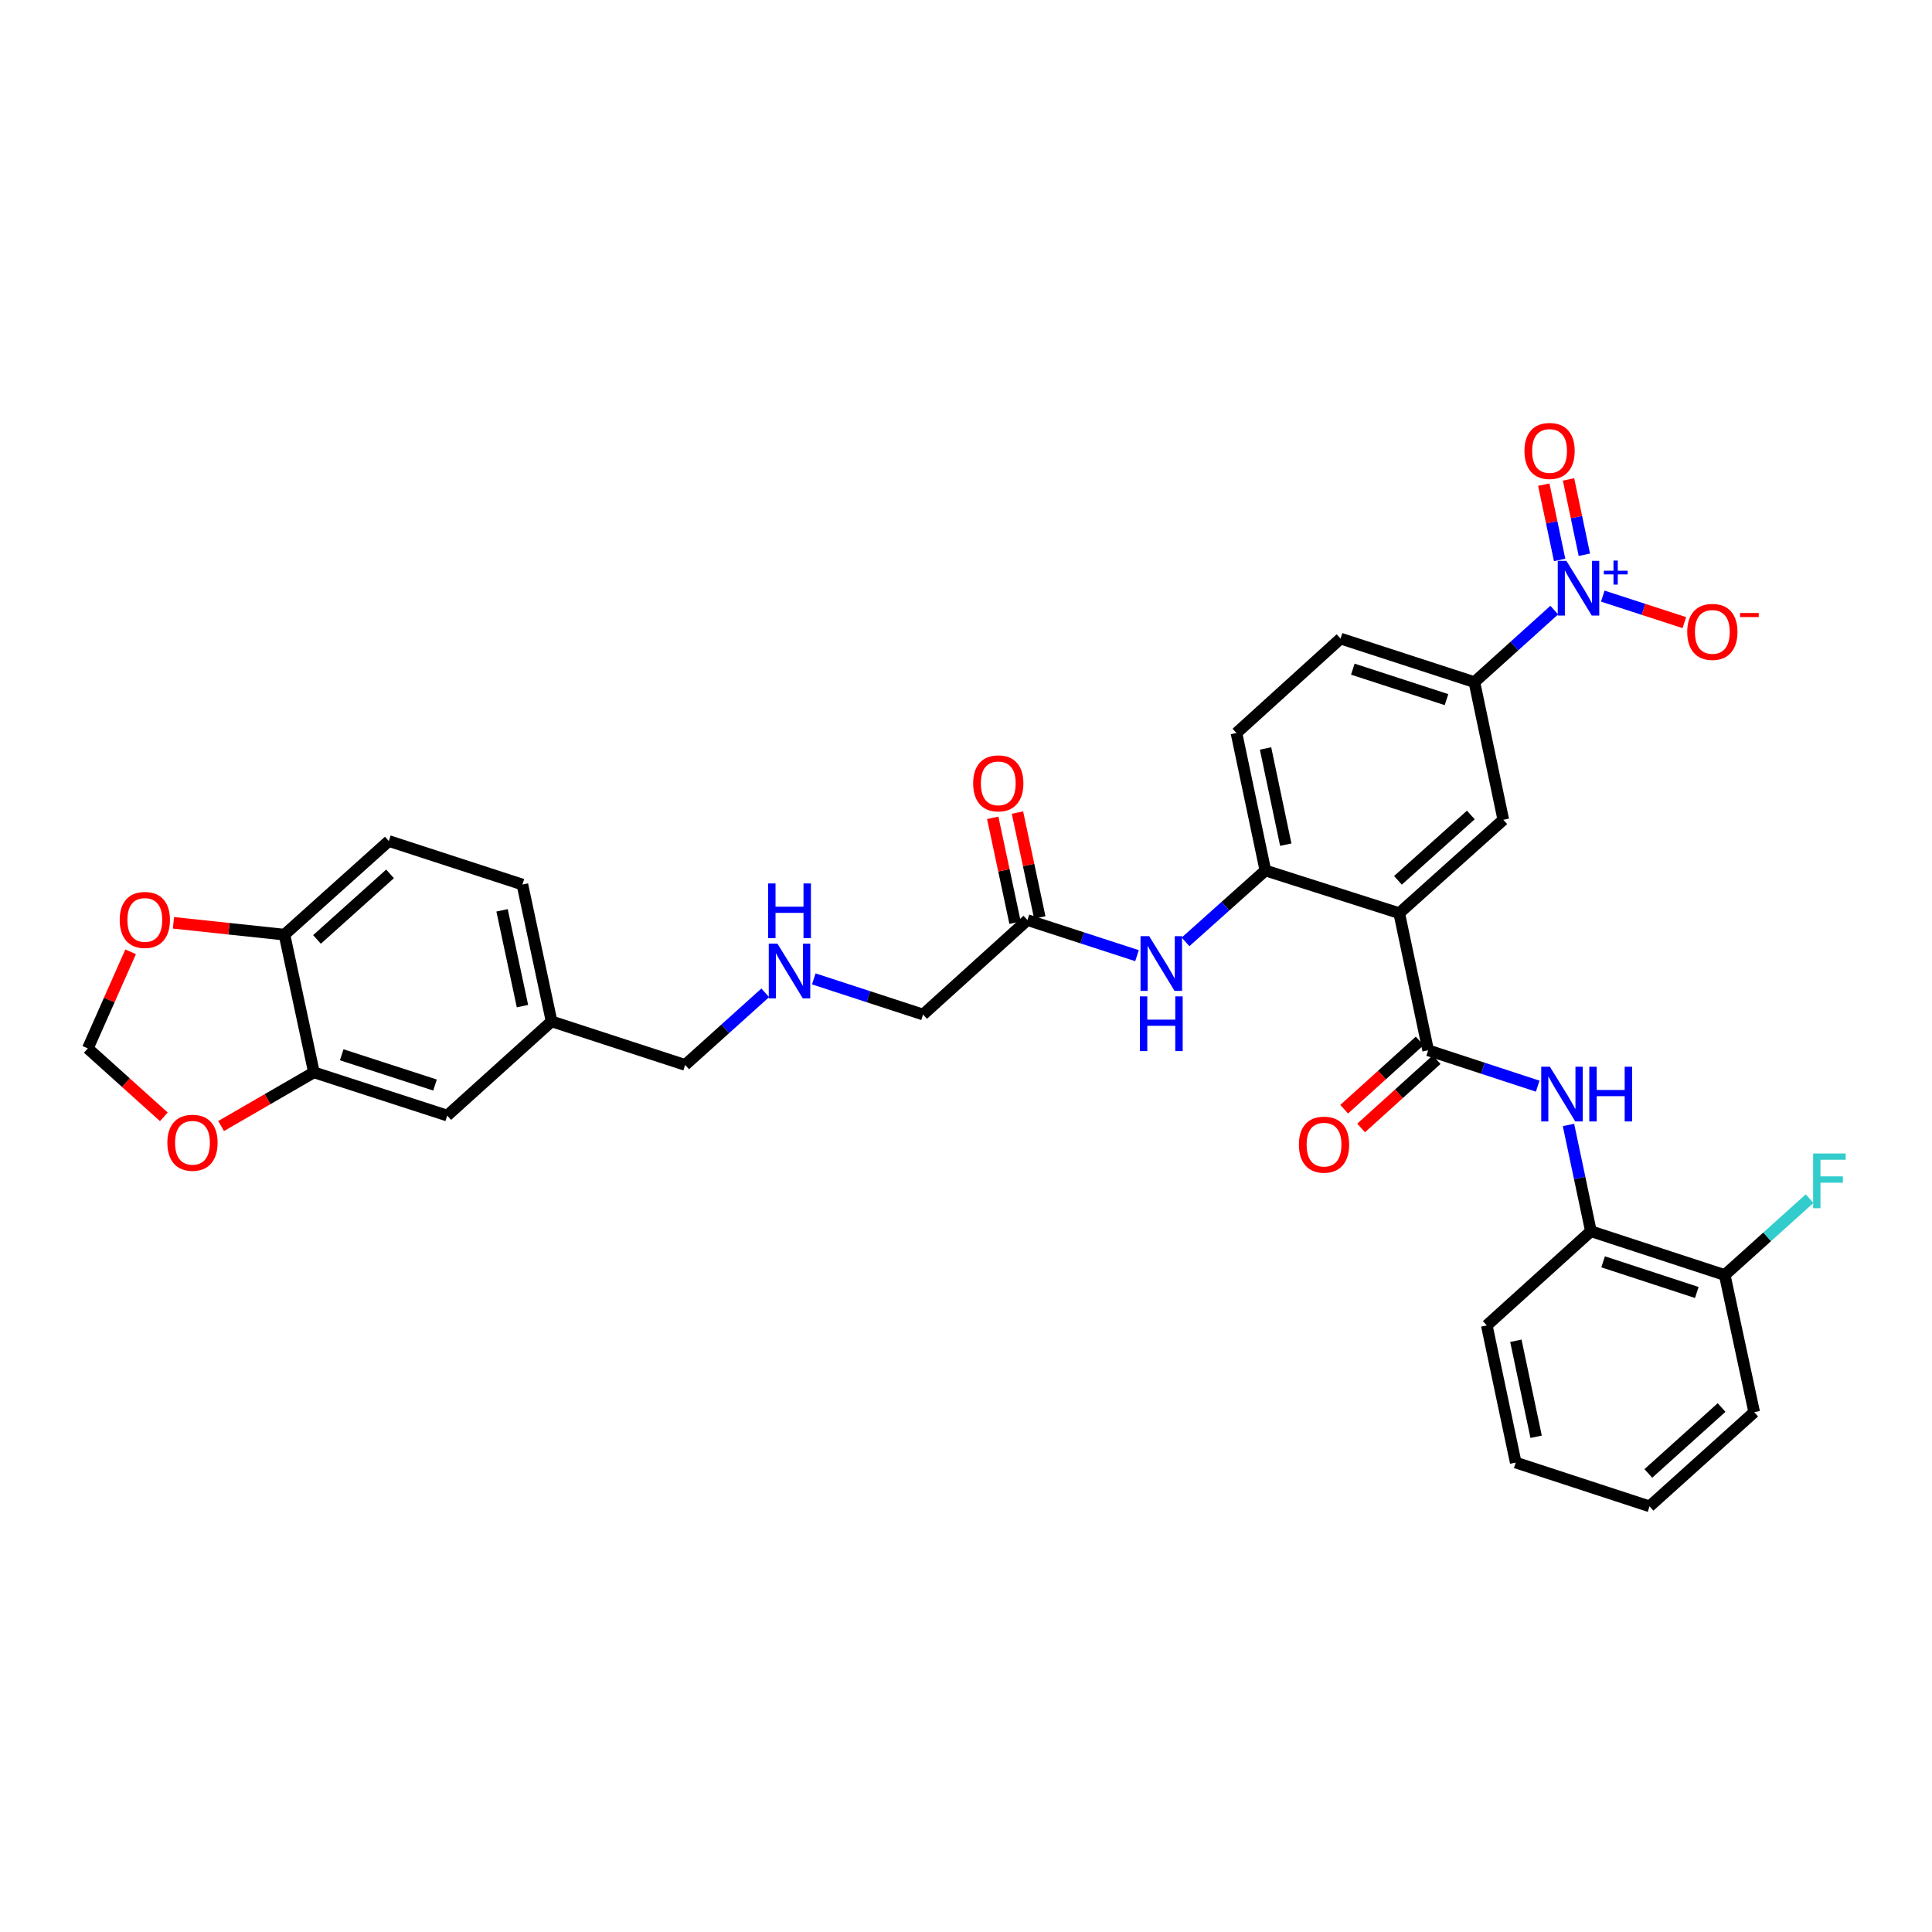 <?xml version='1.0' encoding='iso-8859-1'?>
<svg version='1.1' baseProfile='full'
              xmlns='http://www.w3.org/2000/svg'
                      xmlns:rdkit='http://www.rdkit.org/xml'
                      xmlns:xlink='http://www.w3.org/1999/xlink'
                  xml:space='preserve'
width='1000px' height='1000px' viewBox='0 0 1000 1000'>
<!-- END OF HEADER -->
<rect style='opacity:1.0;fill:#FFFFFF;stroke:none' width='1000' height='1000' x='0' y='0'> </rect>
<path class='bond-1' d='M 724.236,472.648 L 739.211,543.634' style='fill:none;fill-rule:evenodd;stroke:#000000;stroke-width:6px;stroke-linecap:butt;stroke-linejoin:miter;stroke-opacity:1' />
<path class='bond-2' d='M 724.236,472.648 L 654.952,450.563' style='fill:none;fill-rule:evenodd;stroke:#000000;stroke-width:6px;stroke-linecap:butt;stroke-linejoin:miter;stroke-opacity:1' />
<path class='bond-4' d='M 724.236,472.648 L 778.11,424.321' style='fill:none;fill-rule:evenodd;stroke:#000000;stroke-width:6px;stroke-linecap:butt;stroke-linejoin:miter;stroke-opacity:1' />
<path class='bond-4' d='M 723.58,455.658 L 761.292,421.829' style='fill:none;fill-rule:evenodd;stroke:#000000;stroke-width:6px;stroke-linecap:butt;stroke-linejoin:miter;stroke-opacity:1' />
<path class='bond-0' d='M 804.476,315.787 L 783.813,334.426' style='fill:none;fill-rule:evenodd;stroke:#0000FF;stroke-width:6px;stroke-linecap:butt;stroke-linejoin:miter;stroke-opacity:1' />
<path class='bond-0' d='M 783.813,334.426 L 763.15,353.066' style='fill:none;fill-rule:evenodd;stroke:#000000;stroke-width:6px;stroke-linecap:butt;stroke-linejoin:miter;stroke-opacity:1' />
<path class='bond-10' d='M 829.592,308.546 L 850.704,315.409' style='fill:none;fill-rule:evenodd;stroke:#0000FF;stroke-width:6px;stroke-linecap:butt;stroke-linejoin:miter;stroke-opacity:1' />
<path class='bond-10' d='M 850.704,315.409 L 871.817,322.272' style='fill:none;fill-rule:evenodd;stroke:#FF0000;stroke-width:6px;stroke-linecap:butt;stroke-linejoin:miter;stroke-opacity:1' />
<path class='bond-12' d='M 820.069,287.137 L 815.965,267.645' style='fill:none;fill-rule:evenodd;stroke:#0000FF;stroke-width:6px;stroke-linecap:butt;stroke-linejoin:miter;stroke-opacity:1' />
<path class='bond-12' d='M 815.965,267.645 L 811.862,248.152' style='fill:none;fill-rule:evenodd;stroke:#FF0000;stroke-width:6px;stroke-linecap:butt;stroke-linejoin:miter;stroke-opacity:1' />
<path class='bond-12' d='M 807.265,289.833 L 803.161,270.341' style='fill:none;fill-rule:evenodd;stroke:#0000FF;stroke-width:6px;stroke-linecap:butt;stroke-linejoin:miter;stroke-opacity:1' />
<path class='bond-12' d='M 803.161,270.341 L 799.057,250.848' style='fill:none;fill-rule:evenodd;stroke:#FF0000;stroke-width:6px;stroke-linecap:butt;stroke-linejoin:miter;stroke-opacity:1' />
<path class='bond-3' d='M 739.211,543.634 L 767.562,552.911' style='fill:none;fill-rule:evenodd;stroke:#000000;stroke-width:6px;stroke-linecap:butt;stroke-linejoin:miter;stroke-opacity:1' />
<path class='bond-3' d='M 767.562,552.911 L 795.913,562.189' style='fill:none;fill-rule:evenodd;stroke:#0000FF;stroke-width:6px;stroke-linecap:butt;stroke-linejoin:miter;stroke-opacity:1' />
<path class='bond-15' d='M 734.823,538.781 L 715.283,556.455' style='fill:none;fill-rule:evenodd;stroke:#000000;stroke-width:6px;stroke-linecap:butt;stroke-linejoin:miter;stroke-opacity:1' />
<path class='bond-15' d='M 715.283,556.455 L 695.744,574.128' style='fill:none;fill-rule:evenodd;stroke:#FF0000;stroke-width:6px;stroke-linecap:butt;stroke-linejoin:miter;stroke-opacity:1' />
<path class='bond-15' d='M 743.6,548.486 L 724.061,566.159' style='fill:none;fill-rule:evenodd;stroke:#000000;stroke-width:6px;stroke-linecap:butt;stroke-linejoin:miter;stroke-opacity:1' />
<path class='bond-15' d='M 724.061,566.159 L 704.522,583.833' style='fill:none;fill-rule:evenodd;stroke:#FF0000;stroke-width:6px;stroke-linecap:butt;stroke-linejoin:miter;stroke-opacity:1' />
<path class='bond-6' d='M 654.952,450.563 L 634.288,469.038' style='fill:none;fill-rule:evenodd;stroke:#000000;stroke-width:6px;stroke-linecap:butt;stroke-linejoin:miter;stroke-opacity:1' />
<path class='bond-6' d='M 634.288,469.038 L 613.625,487.513' style='fill:none;fill-rule:evenodd;stroke:#0000FF;stroke-width:6px;stroke-linecap:butt;stroke-linejoin:miter;stroke-opacity:1' />
<path class='bond-17' d='M 654.952,450.563 L 639.991,379.417' style='fill:none;fill-rule:evenodd;stroke:#000000;stroke-width:6px;stroke-linecap:butt;stroke-linejoin:miter;stroke-opacity:1' />
<path class='bond-17' d='M 665.512,437.199 L 655.04,387.397' style='fill:none;fill-rule:evenodd;stroke:#000000;stroke-width:6px;stroke-linecap:butt;stroke-linejoin:miter;stroke-opacity:1' />
<path class='bond-8' d='M 811.844,582.273 L 817.647,609.779' style='fill:none;fill-rule:evenodd;stroke:#0000FF;stroke-width:6px;stroke-linecap:butt;stroke-linejoin:miter;stroke-opacity:1' />
<path class='bond-8' d='M 817.647,609.779 L 823.449,637.285' style='fill:none;fill-rule:evenodd;stroke:#000000;stroke-width:6px;stroke-linecap:butt;stroke-linejoin:miter;stroke-opacity:1' />
<path class='bond-5' d='M 778.11,424.321 L 763.15,353.066' style='fill:none;fill-rule:evenodd;stroke:#000000;stroke-width:6px;stroke-linecap:butt;stroke-linejoin:miter;stroke-opacity:1' />
<path class='bond-20' d='M 763.15,353.066 L 693.872,330.531' style='fill:none;fill-rule:evenodd;stroke:#000000;stroke-width:6px;stroke-linecap:butt;stroke-linejoin:miter;stroke-opacity:1' />
<path class='bond-20' d='M 748.71,362.129 L 700.216,346.354' style='fill:none;fill-rule:evenodd;stroke:#000000;stroke-width:6px;stroke-linecap:butt;stroke-linejoin:miter;stroke-opacity:1' />
<path class='bond-9' d='M 588.517,494.65 L 560.155,485.437' style='fill:none;fill-rule:evenodd;stroke:#0000FF;stroke-width:6px;stroke-linecap:butt;stroke-linejoin:miter;stroke-opacity:1' />
<path class='bond-9' d='M 560.155,485.437 L 531.793,476.224' style='fill:none;fill-rule:evenodd;stroke:#000000;stroke-width:6px;stroke-linecap:butt;stroke-linejoin:miter;stroke-opacity:1' />
<path class='bond-7' d='M 162.485,555.047 L 231.479,577.415' style='fill:none;fill-rule:evenodd;stroke:#000000;stroke-width:6px;stroke-linecap:butt;stroke-linejoin:miter;stroke-opacity:1' />
<path class='bond-7' d='M 176.869,545.955 L 225.165,561.612' style='fill:none;fill-rule:evenodd;stroke:#000000;stroke-width:6px;stroke-linecap:butt;stroke-linejoin:miter;stroke-opacity:1' />
<path class='bond-13' d='M 162.485,555.047 L 138.463,568.939' style='fill:none;fill-rule:evenodd;stroke:#000000;stroke-width:6px;stroke-linecap:butt;stroke-linejoin:miter;stroke-opacity:1' />
<path class='bond-13' d='M 138.463,568.939 L 114.442,582.832' style='fill:none;fill-rule:evenodd;stroke:#FF0000;stroke-width:6px;stroke-linecap:butt;stroke-linejoin:miter;stroke-opacity:1' />
<path class='bond-35' d='M 162.485,555.047 L 147.234,483.777' style='fill:none;fill-rule:evenodd;stroke:#000000;stroke-width:6px;stroke-linecap:butt;stroke-linejoin:miter;stroke-opacity:1' />
<path class='bond-19' d='M 823.449,637.285 L 892.72,659.952' style='fill:none;fill-rule:evenodd;stroke:#000000;stroke-width:6px;stroke-linecap:butt;stroke-linejoin:miter;stroke-opacity:1' />
<path class='bond-19' d='M 829.771,653.121 L 878.26,668.988' style='fill:none;fill-rule:evenodd;stroke:#000000;stroke-width:6px;stroke-linecap:butt;stroke-linejoin:miter;stroke-opacity:1' />
<path class='bond-29' d='M 823.449,637.285 L 769.561,686.034' style='fill:none;fill-rule:evenodd;stroke:#000000;stroke-width:6px;stroke-linecap:butt;stroke-linejoin:miter;stroke-opacity:1' />
<path class='bond-21' d='M 538.192,474.862 L 532.414,447.723' style='fill:none;fill-rule:evenodd;stroke:#000000;stroke-width:6px;stroke-linecap:butt;stroke-linejoin:miter;stroke-opacity:1' />
<path class='bond-21' d='M 532.414,447.723 L 526.636,420.585' style='fill:none;fill-rule:evenodd;stroke:#FF0000;stroke-width:6px;stroke-linecap:butt;stroke-linejoin:miter;stroke-opacity:1' />
<path class='bond-21' d='M 525.394,477.587 L 519.616,450.448' style='fill:none;fill-rule:evenodd;stroke:#000000;stroke-width:6px;stroke-linecap:butt;stroke-linejoin:miter;stroke-opacity:1' />
<path class='bond-21' d='M 519.616,450.448 L 513.838,423.31' style='fill:none;fill-rule:evenodd;stroke:#FF0000;stroke-width:6px;stroke-linecap:butt;stroke-linejoin:miter;stroke-opacity:1' />
<path class='bond-27' d='M 531.793,476.224 L 477.781,525.118' style='fill:none;fill-rule:evenodd;stroke:#000000;stroke-width:6px;stroke-linecap:butt;stroke-linejoin:miter;stroke-opacity:1' />
<path class='bond-11' d='M 147.234,483.777 L 201.253,435.312' style='fill:none;fill-rule:evenodd;stroke:#000000;stroke-width:6px;stroke-linecap:butt;stroke-linejoin:miter;stroke-opacity:1' />
<path class='bond-11' d='M 164.075,486.247 L 201.888,452.321' style='fill:none;fill-rule:evenodd;stroke:#000000;stroke-width:6px;stroke-linecap:butt;stroke-linejoin:miter;stroke-opacity:1' />
<path class='bond-14' d='M 147.234,483.777 L 118.506,480.714' style='fill:none;fill-rule:evenodd;stroke:#000000;stroke-width:6px;stroke-linecap:butt;stroke-linejoin:miter;stroke-opacity:1' />
<path class='bond-14' d='M 118.506,480.714 L 89.778,477.651' style='fill:none;fill-rule:evenodd;stroke:#FF0000;stroke-width:6px;stroke-linecap:butt;stroke-linejoin:miter;stroke-opacity:1' />
<path class='bond-16' d='M 84.804,578.063 L 65.129,560.357' style='fill:none;fill-rule:evenodd;stroke:#FF0000;stroke-width:6px;stroke-linecap:butt;stroke-linejoin:miter;stroke-opacity:1' />
<path class='bond-16' d='M 65.129,560.357 L 45.455,542.652' style='fill:none;fill-rule:evenodd;stroke:#000000;stroke-width:6px;stroke-linecap:butt;stroke-linejoin:miter;stroke-opacity:1' />
<path class='bond-36' d='M 67.613,492.652 L 56.534,517.652' style='fill:none;fill-rule:evenodd;stroke:#FF0000;stroke-width:6px;stroke-linecap:butt;stroke-linejoin:miter;stroke-opacity:1' />
<path class='bond-36' d='M 56.534,517.652 L 45.455,542.652' style='fill:none;fill-rule:evenodd;stroke:#000000;stroke-width:6px;stroke-linecap:butt;stroke-linejoin:miter;stroke-opacity:1' />
<path class='bond-33' d='M 639.991,379.417 L 693.872,330.531' style='fill:none;fill-rule:evenodd;stroke:#000000;stroke-width:6px;stroke-linecap:butt;stroke-linejoin:miter;stroke-opacity:1' />
<path class='bond-18' d='M 231.479,577.415 L 285.491,528.666' style='fill:none;fill-rule:evenodd;stroke:#000000;stroke-width:6px;stroke-linecap:butt;stroke-linejoin:miter;stroke-opacity:1' />
<path class='bond-25' d='M 892.72,659.952 L 914.685,640.185' style='fill:none;fill-rule:evenodd;stroke:#000000;stroke-width:6px;stroke-linecap:butt;stroke-linejoin:miter;stroke-opacity:1' />
<path class='bond-25' d='M 914.685,640.185 L 936.65,620.419' style='fill:none;fill-rule:evenodd;stroke:#33CCCC;stroke-width:6px;stroke-linecap:butt;stroke-linejoin:miter;stroke-opacity:1' />
<path class='bond-30' d='M 892.72,659.952 L 907.971,730.937' style='fill:none;fill-rule:evenodd;stroke:#000000;stroke-width:6px;stroke-linecap:butt;stroke-linejoin:miter;stroke-opacity:1' />
<path class='bond-22' d='M 201.253,435.312 L 270.392,457.833' style='fill:none;fill-rule:evenodd;stroke:#000000;stroke-width:6px;stroke-linecap:butt;stroke-linejoin:miter;stroke-opacity:1' />
<path class='bond-23' d='M 421.207,506.671 L 449.494,515.895' style='fill:none;fill-rule:evenodd;stroke:#0000FF;stroke-width:6px;stroke-linecap:butt;stroke-linejoin:miter;stroke-opacity:1' />
<path class='bond-23' d='M 449.494,515.895 L 477.781,525.118' style='fill:none;fill-rule:evenodd;stroke:#000000;stroke-width:6px;stroke-linecap:butt;stroke-linejoin:miter;stroke-opacity:1' />
<path class='bond-28' d='M 396.092,513.88 L 375.365,532.541' style='fill:none;fill-rule:evenodd;stroke:#0000FF;stroke-width:6px;stroke-linecap:butt;stroke-linejoin:miter;stroke-opacity:1' />
<path class='bond-28' d='M 375.365,532.541 L 354.637,551.201' style='fill:none;fill-rule:evenodd;stroke:#000000;stroke-width:6px;stroke-linecap:butt;stroke-linejoin:miter;stroke-opacity:1' />
<path class='bond-24' d='M 285.491,528.666 L 354.637,551.201' style='fill:none;fill-rule:evenodd;stroke:#000000;stroke-width:6px;stroke-linecap:butt;stroke-linejoin:miter;stroke-opacity:1' />
<path class='bond-26' d='M 285.491,528.666 L 270.392,457.833' style='fill:none;fill-rule:evenodd;stroke:#000000;stroke-width:6px;stroke-linecap:butt;stroke-linejoin:miter;stroke-opacity:1' />
<path class='bond-26' d='M 270.428,520.769 L 259.859,471.185' style='fill:none;fill-rule:evenodd;stroke:#000000;stroke-width:6px;stroke-linecap:butt;stroke-linejoin:miter;stroke-opacity:1' />
<path class='bond-31' d='M 769.561,686.034 L 784.536,757.02' style='fill:none;fill-rule:evenodd;stroke:#000000;stroke-width:6px;stroke-linecap:butt;stroke-linejoin:miter;stroke-opacity:1' />
<path class='bond-31' d='M 784.611,693.981 L 795.093,743.671' style='fill:none;fill-rule:evenodd;stroke:#000000;stroke-width:6px;stroke-linecap:butt;stroke-linejoin:miter;stroke-opacity:1' />
<path class='bond-34' d='M 907.971,730.937 L 853.799,779.686' style='fill:none;fill-rule:evenodd;stroke:#000000;stroke-width:6px;stroke-linecap:butt;stroke-linejoin:miter;stroke-opacity:1' />
<path class='bond-34' d='M 891.092,728.523 L 853.172,762.647' style='fill:none;fill-rule:evenodd;stroke:#000000;stroke-width:6px;stroke-linecap:butt;stroke-linejoin:miter;stroke-opacity:1' />
<path class='bond-32' d='M 784.536,757.02 L 853.799,779.686' style='fill:none;fill-rule:evenodd;stroke:#000000;stroke-width:6px;stroke-linecap:butt;stroke-linejoin:miter;stroke-opacity:1' />
<path  class='atom-1' d='M 810.771 290.302
L 820.051 305.302
Q 820.971 306.782, 822.451 309.462
Q 823.931 312.142, 824.011 312.302
L 824.011 290.302
L 827.771 290.302
L 827.771 318.622
L 823.891 318.622
L 813.931 302.222
Q 812.771 300.302, 811.531 298.102
Q 810.331 295.902, 809.971 295.222
L 809.971 318.622
L 806.291 318.622
L 806.291 290.302
L 810.771 290.302
' fill='#0000FF'/>
<path  class='atom-1' d='M 830.147 295.407
L 835.136 295.407
L 835.136 290.154
L 837.354 290.154
L 837.354 295.407
L 842.475 295.407
L 842.475 297.308
L 837.354 297.308
L 837.354 302.588
L 835.136 302.588
L 835.136 297.308
L 830.147 297.308
L 830.147 295.407
' fill='#0000FF'/>
<path  class='atom-4' d='M 802.214 552.14
L 811.494 567.14
Q 812.414 568.62, 813.894 571.3
Q 815.374 573.98, 815.454 574.14
L 815.454 552.14
L 819.214 552.14
L 819.214 580.46
L 815.334 580.46
L 805.374 564.06
Q 804.214 562.14, 802.974 559.94
Q 801.774 557.74, 801.414 557.06
L 801.414 580.46
L 797.734 580.46
L 797.734 552.14
L 802.214 552.14
' fill='#0000FF'/>
<path  class='atom-4' d='M 822.614 552.14
L 826.454 552.14
L 826.454 564.18
L 840.934 564.18
L 840.934 552.14
L 844.774 552.14
L 844.774 580.46
L 840.934 580.46
L 840.934 567.38
L 826.454 567.38
L 826.454 580.46
L 822.614 580.46
L 822.614 552.14
' fill='#0000FF'/>
<path  class='atom-7' d='M 594.818 484.57
L 604.098 499.57
Q 605.018 501.05, 606.498 503.73
Q 607.978 506.41, 608.058 506.57
L 608.058 484.57
L 611.818 484.57
L 611.818 512.89
L 607.938 512.89
L 597.978 496.49
Q 596.818 494.57, 595.578 492.37
Q 594.378 490.17, 594.018 489.49
L 594.018 512.89
L 590.338 512.89
L 590.338 484.57
L 594.818 484.57
' fill='#0000FF'/>
<path  class='atom-7' d='M 589.998 515.722
L 593.838 515.722
L 593.838 527.762
L 608.318 527.762
L 608.318 515.722
L 612.158 515.722
L 612.158 544.042
L 608.318 544.042
L 608.318 530.962
L 593.838 530.962
L 593.838 544.042
L 589.998 544.042
L 589.998 515.722
' fill='#0000FF'/>
<path  class='atom-11' d='M 873.308 327.063
Q 873.308 320.263, 876.668 316.463
Q 880.028 312.663, 886.308 312.663
Q 892.588 312.663, 895.948 316.463
Q 899.308 320.263, 899.308 327.063
Q 899.308 333.943, 895.908 337.863
Q 892.508 341.743, 886.308 341.743
Q 880.068 341.743, 876.668 337.863
Q 873.308 333.983, 873.308 327.063
M 886.308 338.543
Q 890.628 338.543, 892.948 335.663
Q 895.308 332.743, 895.308 327.063
Q 895.308 321.503, 892.948 318.703
Q 890.628 315.863, 886.308 315.863
Q 881.988 315.863, 879.628 318.663
Q 877.308 321.463, 877.308 327.063
Q 877.308 332.783, 879.628 335.663
Q 881.988 338.543, 886.308 338.543
' fill='#FF0000'/>
<path  class='atom-11' d='M 900.628 317.285
L 910.317 317.285
L 910.317 319.397
L 900.628 319.397
L 900.628 317.285
' fill='#FF0000'/>
<path  class='atom-13' d='M 789.056 233.411
Q 789.056 226.611, 792.416 222.811
Q 795.776 219.011, 802.056 219.011
Q 808.336 219.011, 811.696 222.811
Q 815.056 226.611, 815.056 233.411
Q 815.056 240.291, 811.656 244.211
Q 808.256 248.091, 802.056 248.091
Q 795.816 248.091, 792.416 244.211
Q 789.056 240.331, 789.056 233.411
M 802.056 244.891
Q 806.376 244.891, 808.696 242.011
Q 811.056 239.091, 811.056 233.411
Q 811.056 227.851, 808.696 225.051
Q 806.376 222.211, 802.056 222.211
Q 797.736 222.211, 795.376 225.011
Q 793.056 227.811, 793.056 233.411
Q 793.056 239.131, 795.376 242.011
Q 797.736 244.891, 802.056 244.891
' fill='#FF0000'/>
<path  class='atom-14' d='M 86.626 591.481
Q 86.626 584.681, 89.986 580.881
Q 93.346 577.081, 99.626 577.081
Q 105.906 577.081, 109.266 580.881
Q 112.626 584.681, 112.626 591.481
Q 112.626 598.361, 109.226 602.281
Q 105.826 606.161, 99.626 606.161
Q 93.386 606.161, 89.986 602.281
Q 86.626 598.401, 86.626 591.481
M 99.626 602.961
Q 103.946 602.961, 106.266 600.081
Q 108.626 597.161, 108.626 591.481
Q 108.626 585.921, 106.266 583.121
Q 103.946 580.281, 99.626 580.281
Q 95.306 580.281, 92.946 583.081
Q 90.626 585.881, 90.626 591.481
Q 90.626 597.201, 92.946 600.081
Q 95.306 602.961, 99.626 602.961
' fill='#FF0000'/>
<path  class='atom-15' d='M 61.961 476.152
Q 61.961 469.352, 65.321 465.552
Q 68.681 461.752, 74.961 461.752
Q 81.241 461.752, 84.601 465.552
Q 87.961 469.352, 87.961 476.152
Q 87.961 483.032, 84.561 486.952
Q 81.161 490.832, 74.961 490.832
Q 68.721 490.832, 65.321 486.952
Q 61.961 483.072, 61.961 476.152
M 74.961 487.632
Q 79.281 487.632, 81.601 484.752
Q 83.961 481.832, 83.961 476.152
Q 83.961 470.592, 81.601 467.792
Q 79.281 464.952, 74.961 464.952
Q 70.641 464.952, 68.281 467.752
Q 65.961 470.552, 65.961 476.152
Q 65.961 481.872, 68.281 484.752
Q 70.641 487.632, 74.961 487.632
' fill='#FF0000'/>
<path  class='atom-16' d='M 672.316 592.462
Q 672.316 585.662, 675.676 581.862
Q 679.036 578.062, 685.316 578.062
Q 691.596 578.062, 694.956 581.862
Q 698.316 585.662, 698.316 592.462
Q 698.316 599.342, 694.916 603.262
Q 691.516 607.142, 685.316 607.142
Q 679.076 607.142, 675.676 603.262
Q 672.316 599.382, 672.316 592.462
M 685.316 603.942
Q 689.636 603.942, 691.956 601.062
Q 694.316 598.142, 694.316 592.462
Q 694.316 586.902, 691.956 584.102
Q 689.636 581.262, 685.316 581.262
Q 680.996 581.262, 678.636 584.062
Q 676.316 586.862, 676.316 592.462
Q 676.316 598.182, 678.636 601.062
Q 680.996 603.942, 685.316 603.942
' fill='#FF0000'/>
<path  class='atom-22' d='M 503.709 405.456
Q 503.709 398.656, 507.069 394.856
Q 510.429 391.056, 516.709 391.056
Q 522.989 391.056, 526.349 394.856
Q 529.709 398.656, 529.709 405.456
Q 529.709 412.336, 526.309 416.256
Q 522.909 420.136, 516.709 420.136
Q 510.469 420.136, 507.069 416.256
Q 503.709 412.376, 503.709 405.456
M 516.709 416.936
Q 521.029 416.936, 523.349 414.056
Q 525.709 411.136, 525.709 405.456
Q 525.709 399.896, 523.349 397.096
Q 521.029 394.256, 516.709 394.256
Q 512.389 394.256, 510.029 397.056
Q 507.709 399.856, 507.709 405.456
Q 507.709 411.176, 510.029 414.056
Q 512.389 416.936, 516.709 416.936
' fill='#FF0000'/>
<path  class='atom-24' d='M 402.389 488.416
L 411.669 503.416
Q 412.589 504.896, 414.069 507.576
Q 415.549 510.256, 415.629 510.416
L 415.629 488.416
L 419.389 488.416
L 419.389 516.736
L 415.509 516.736
L 405.549 500.336
Q 404.389 498.416, 403.149 496.216
Q 401.949 494.016, 401.589 493.336
L 401.589 516.736
L 397.909 516.736
L 397.909 488.416
L 402.389 488.416
' fill='#0000FF'/>
<path  class='atom-24' d='M 397.569 457.264
L 401.409 457.264
L 401.409 469.304
L 415.889 469.304
L 415.889 457.264
L 419.729 457.264
L 419.729 485.584
L 415.889 485.584
L 415.889 472.504
L 401.409 472.504
L 401.409 485.584
L 397.569 485.584
L 397.569 457.264
' fill='#0000FF'/>
<path  class='atom-26' d='M 938.471 597.043
L 955.311 597.043
L 955.311 600.283
L 942.271 600.283
L 942.271 608.883
L 953.871 608.883
L 953.871 612.163
L 942.271 612.163
L 942.271 625.363
L 938.471 625.363
L 938.471 597.043
' fill='#33CCCC'/>
</svg>
